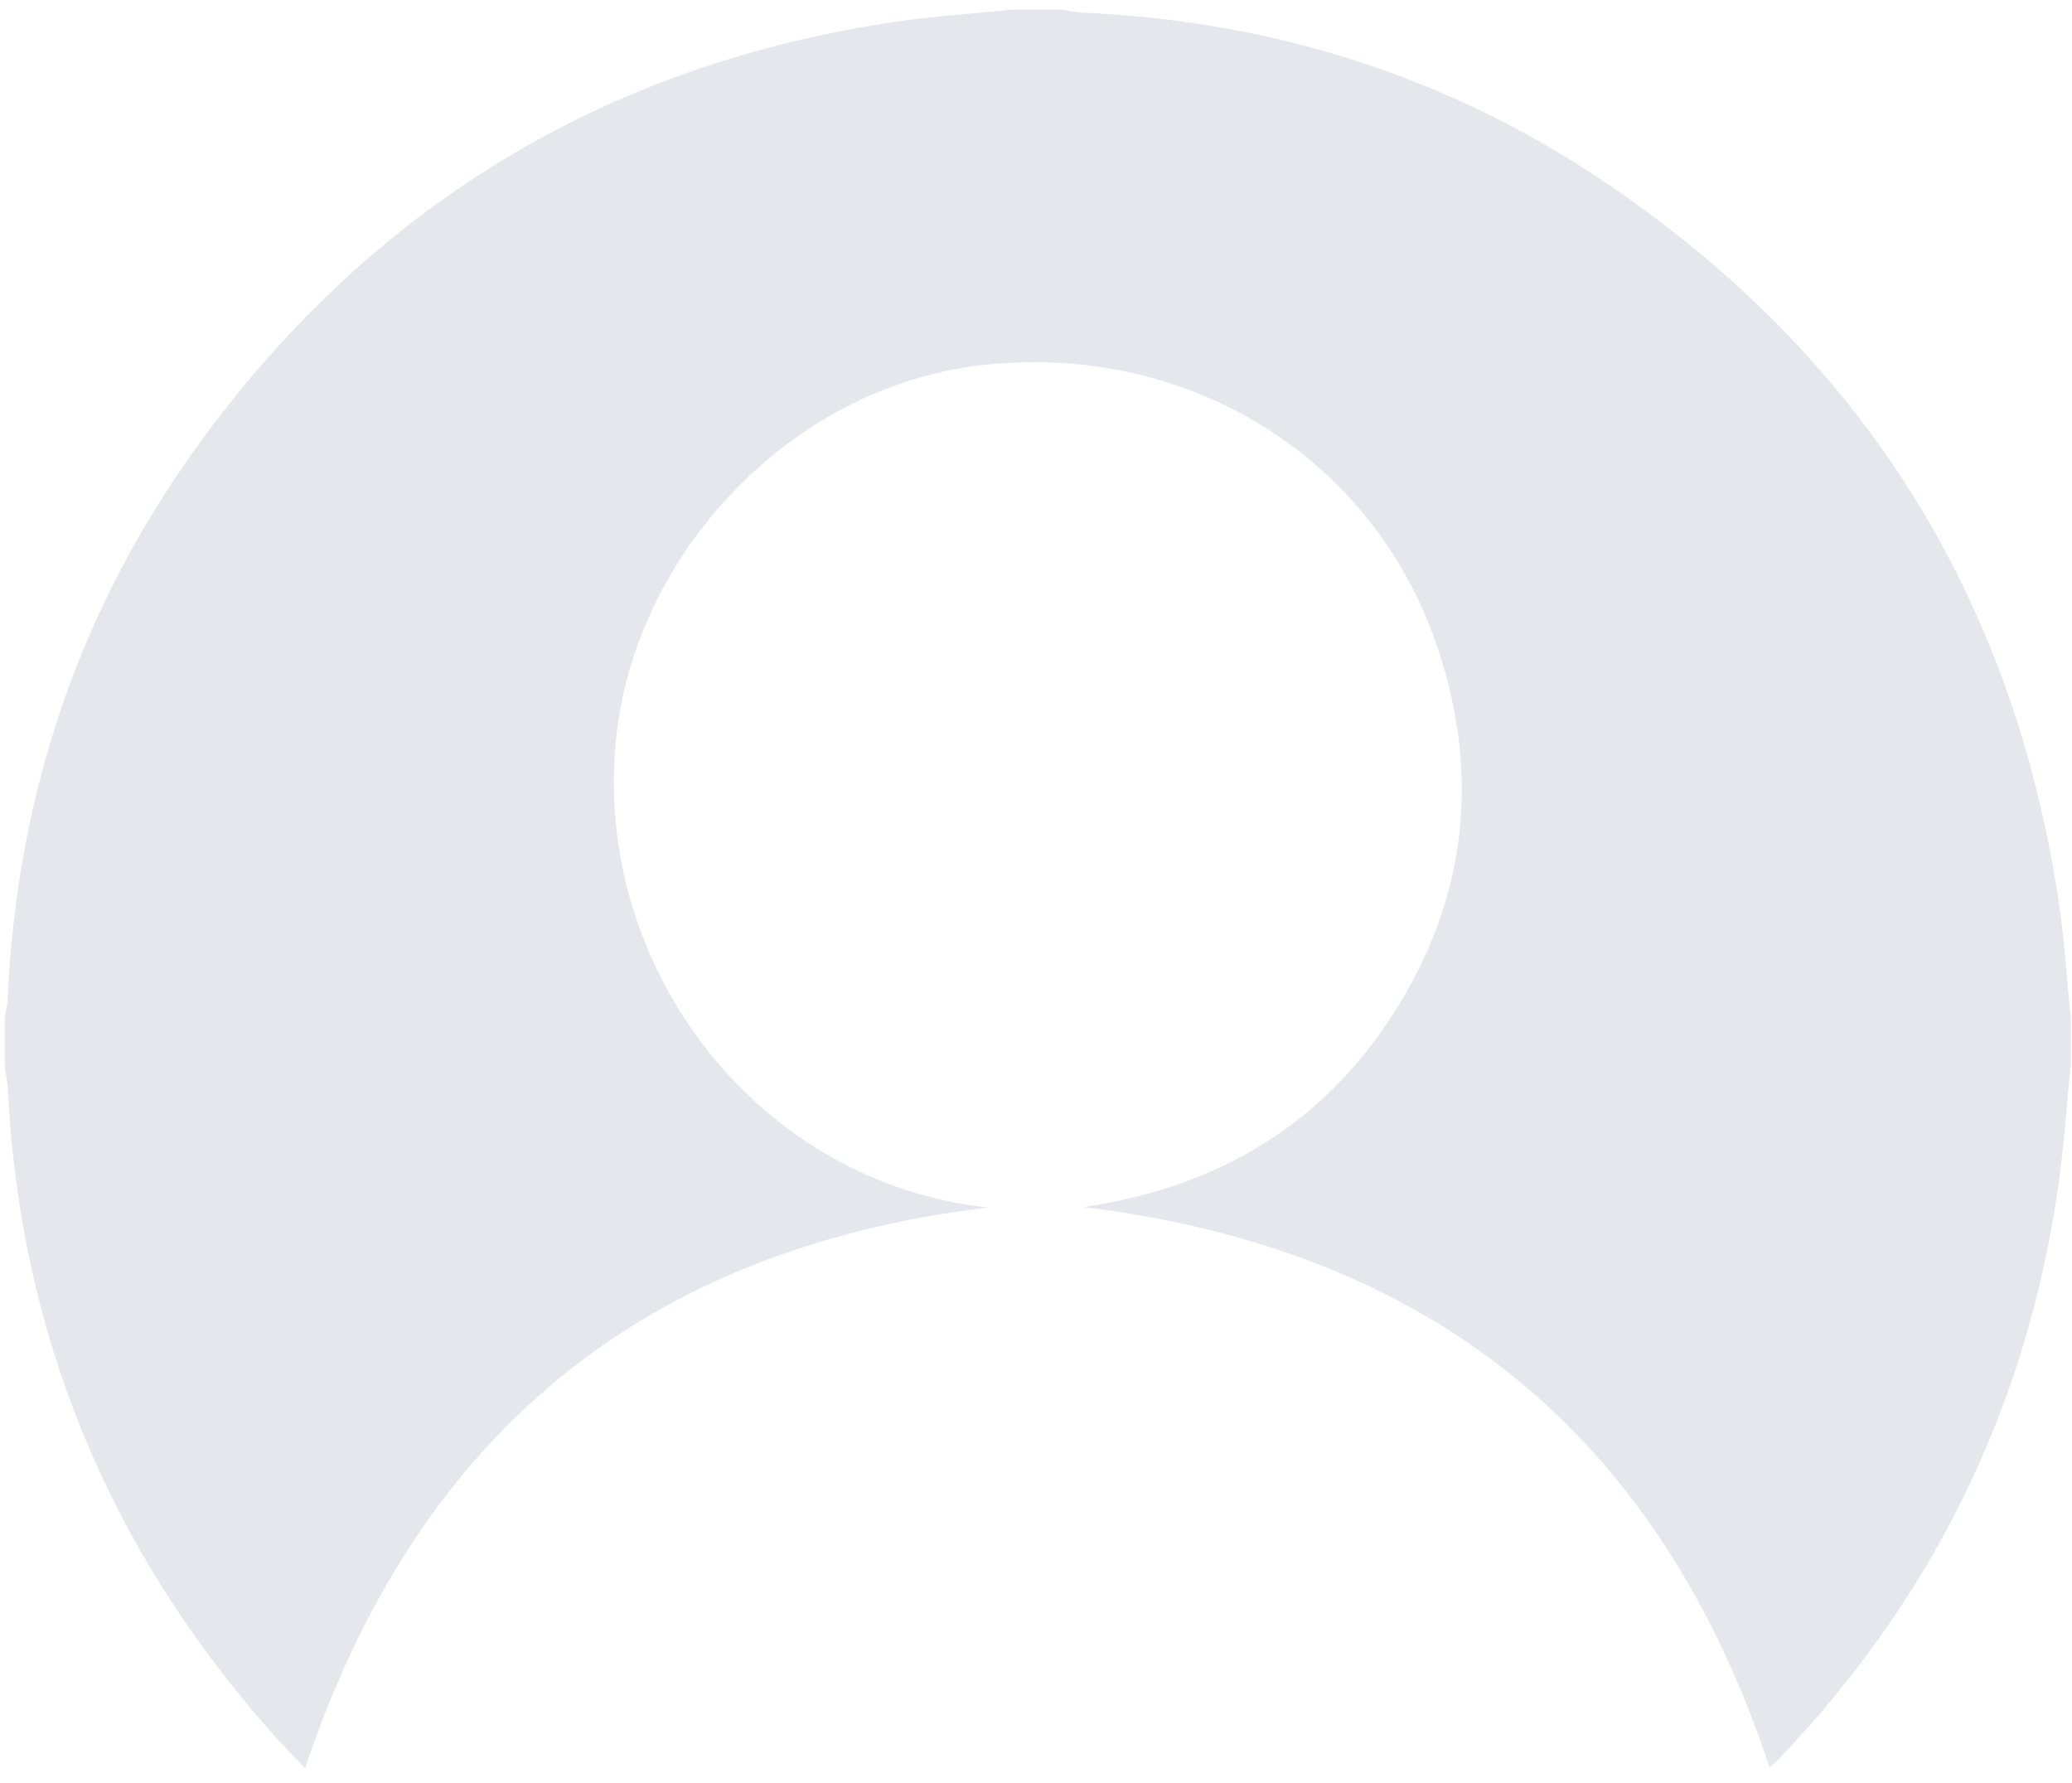 <svg width="93" height="80" viewBox="0 0 93 80" fill="none" xmlns="http://www.w3.org/2000/svg">
<path d="M92.929 47.912C92.748 49.723 92.634 51.533 92.371 53.328C90.923 63.268 86.681 71.846 79.711 79.076C79.621 79.159 79.525 79.238 79.425 79.31C74.501 64.469 64.338 56.088 48.629 54.169C54.637 53.289 59.347 50.493 62.559 45.463C65.796 40.392 66.441 34.907 64.574 29.206C61.727 20.513 53.279 15.307 43.982 16.398C35.5 17.395 28.408 24.863 27.631 33.355C26.698 43.518 34.051 53.081 44.344 54.19C28.839 56.054 18.682 64.435 13.695 79.352C13.19 78.819 12.654 78.29 12.156 77.722C4.86 69.461 0.877 59.84 0.349 48.81C0.319 48.506 0.273 48.204 0.211 47.904V45.69C0.274 45.391 0.32 45.089 0.349 44.785C0.765 35.449 3.688 26.962 9.257 19.472C17.002 9.052 27.355 2.875 40.223 0.973C41.96 0.716 43.716 0.611 45.466 0.43H47.691C47.96 0.492 48.232 0.536 48.506 0.564C57.079 0.926 64.985 3.411 72.087 8.21C83.556 15.964 90.328 26.708 92.402 40.445C92.663 42.176 92.764 43.933 92.945 45.677V47.902L92.929 47.912Z" fill="#E6E7ED"/>
</svg>
